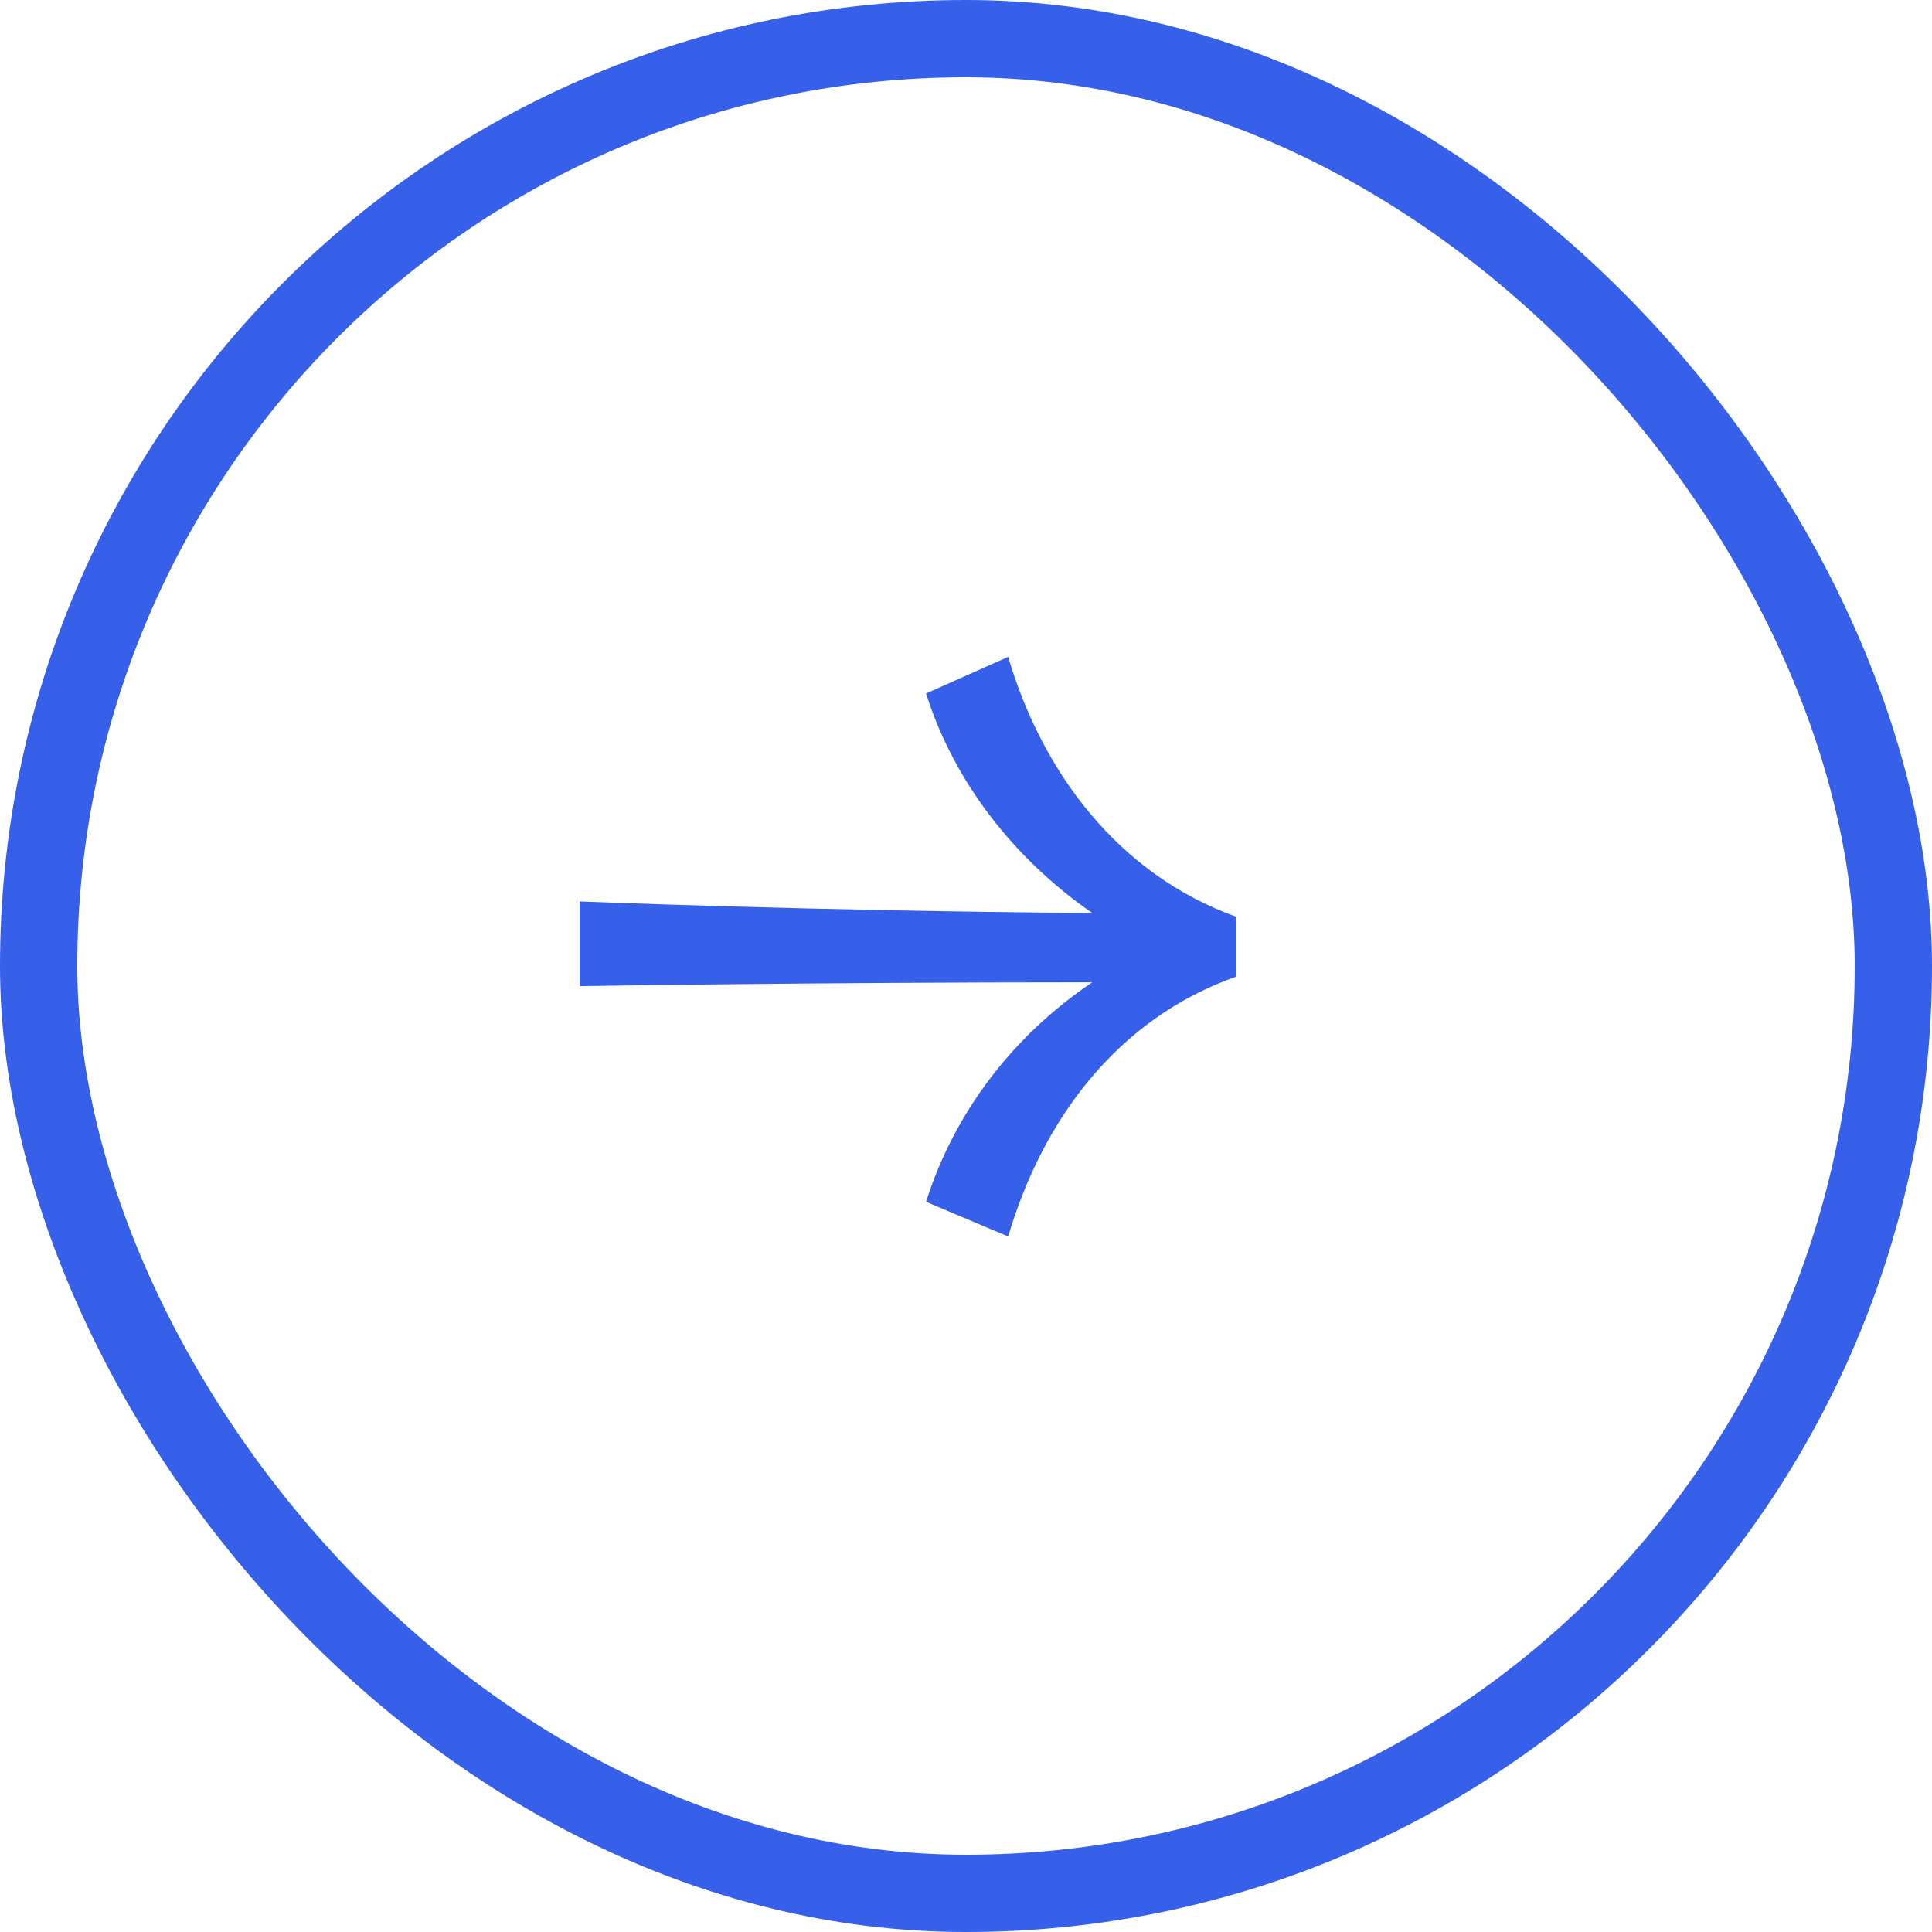 <svg width="50" height="50" viewBox="0 0 50 50" fill="none" xmlns="http://www.w3.org/2000/svg">
<path d="M15 25.522C15 25.522 20.857 25.422 28.268 25.422C26.195 26.817 24.692 28.811 23.966 31.103L26.091 32C26.973 29.01 28.89 26.369 32 25.272L32 23.728C28.942 22.631 26.973 19.99 26.091 17L23.966 17.947C24.692 20.239 26.247 22.233 28.268 23.628C21.116 23.578 15 23.329 15 23.329L15 25.522Z" fill="#3660EA"/>
<rect x="1" y="1" width="48" height="48" rx="24" stroke="#3660EA" stroke-width="2"/>
</svg>
